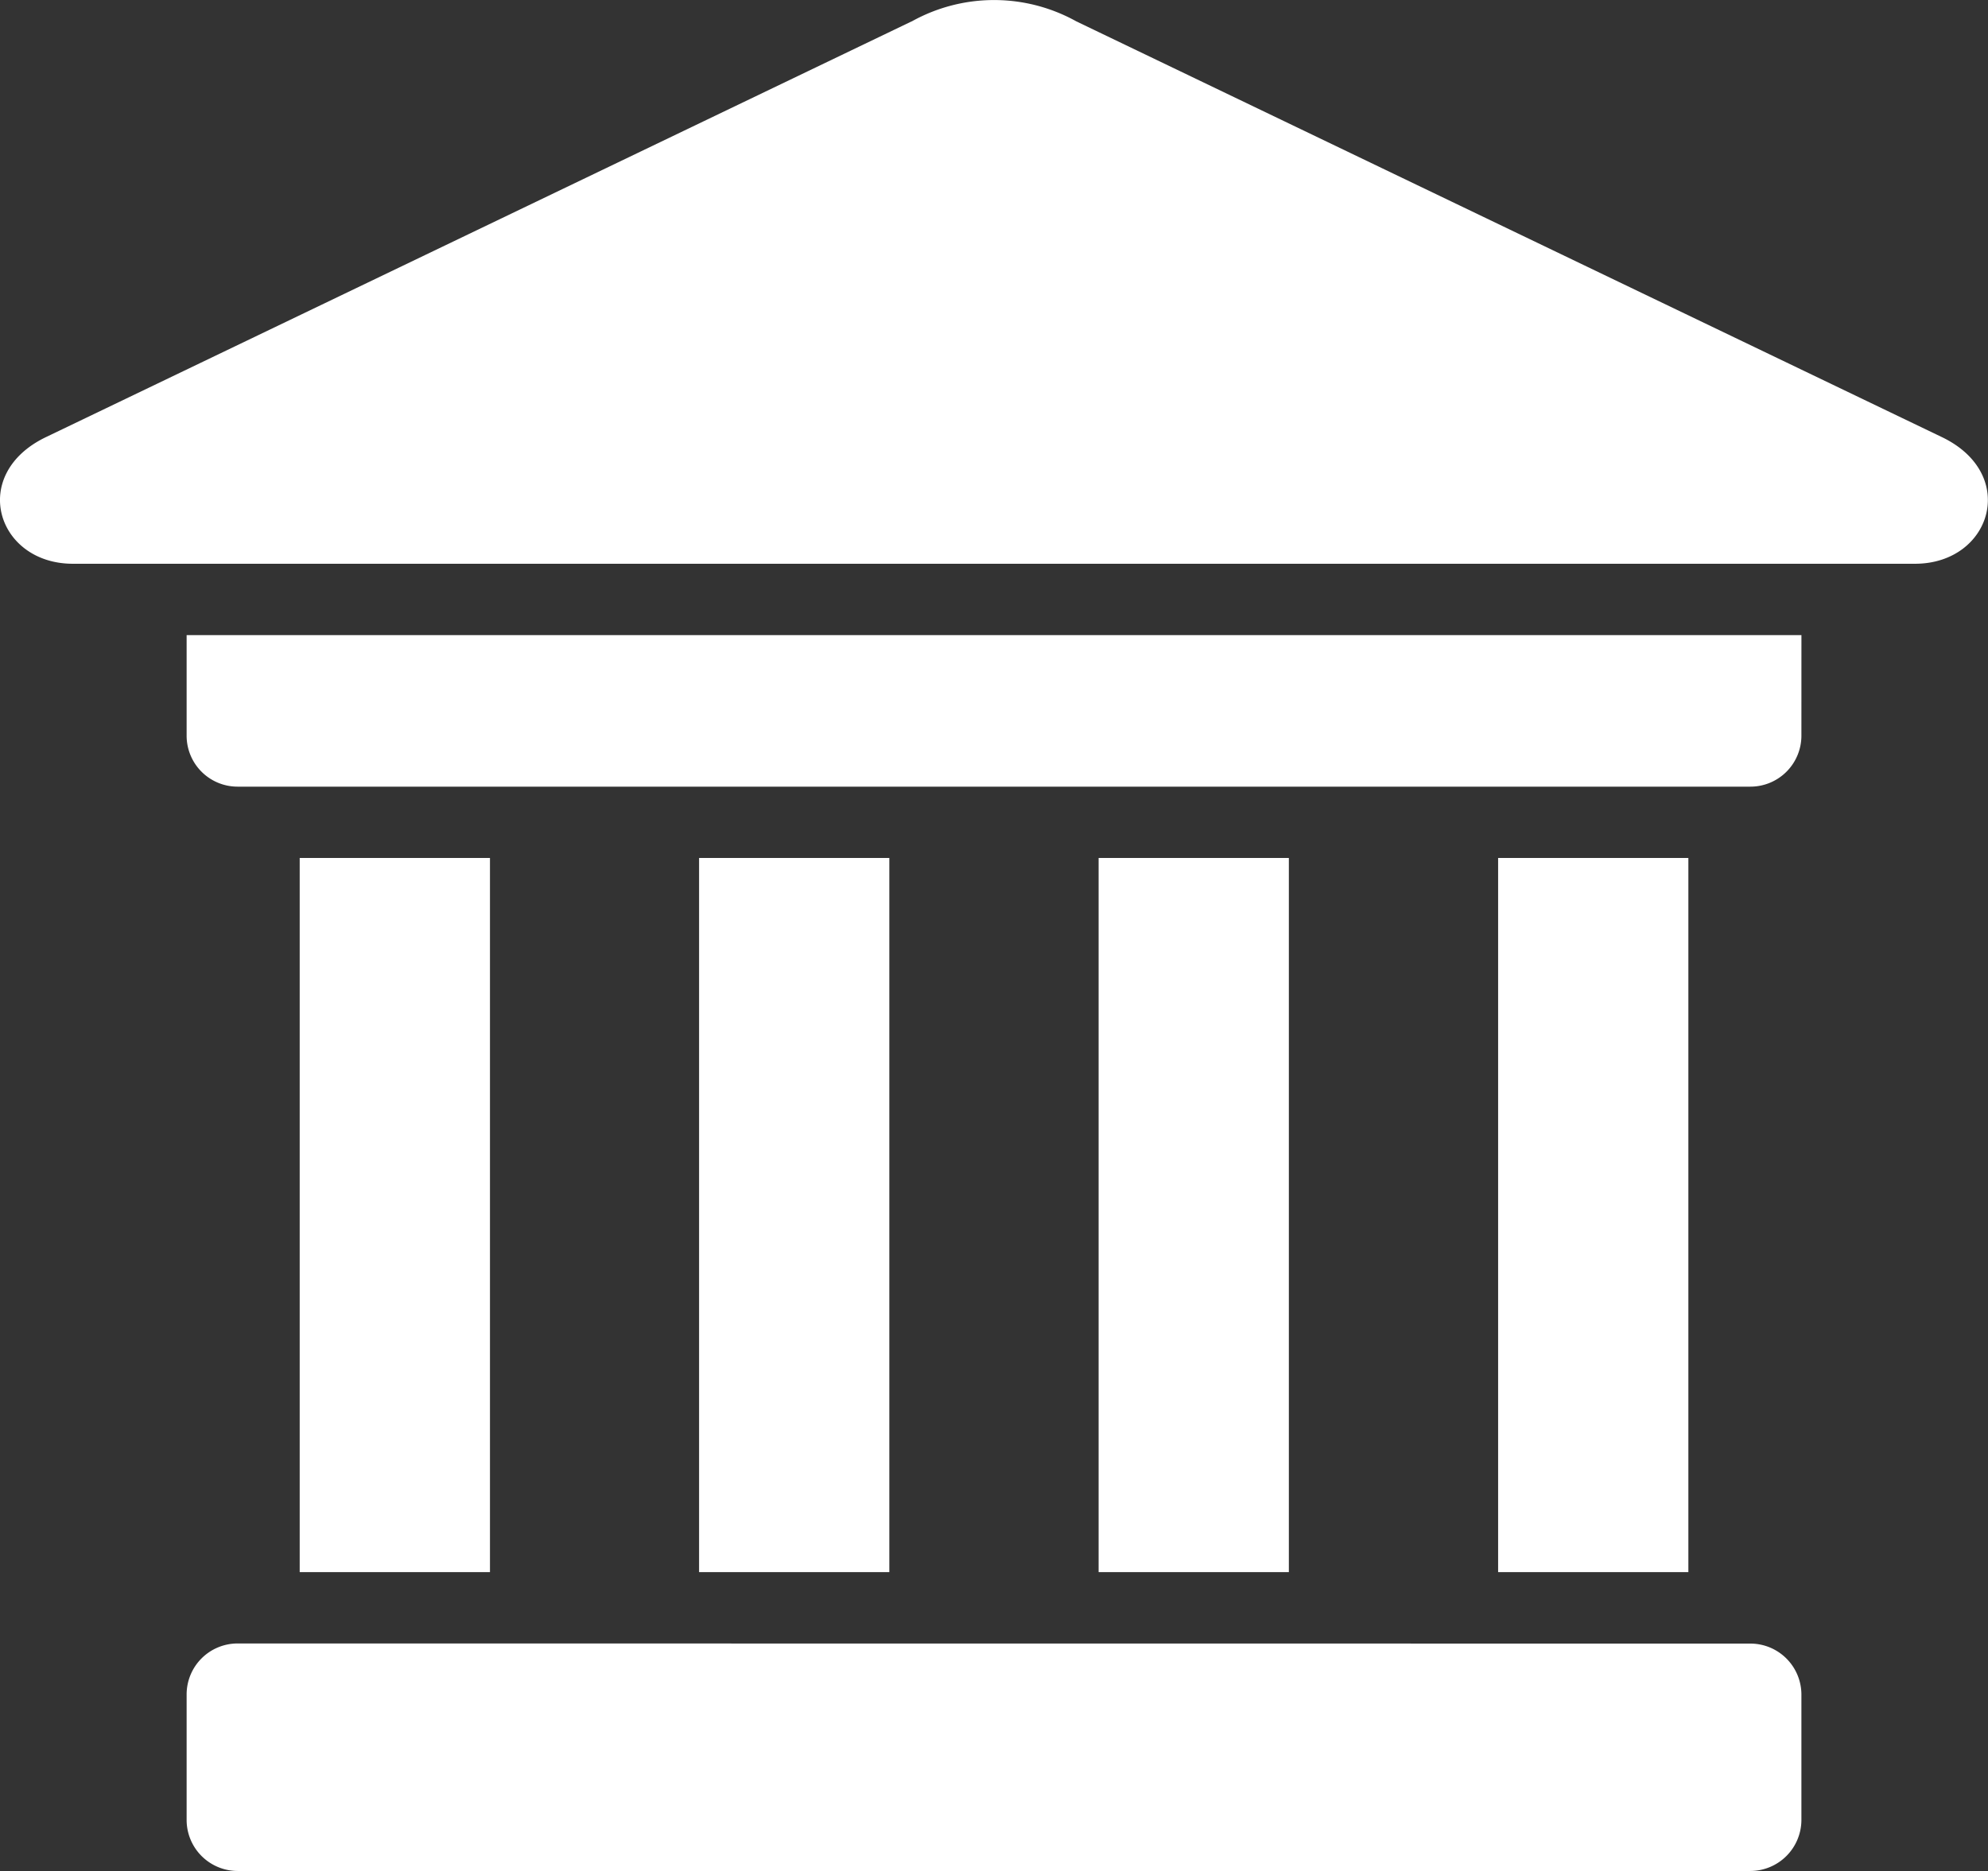 <svg xmlns="http://www.w3.org/2000/svg" width="67.621" height="63.645" viewBox="0 0 67.621 63.645">
  <rect x="0" y="0" width="67.621" height="63.645" fill="#333333" stroke="none"/>
  <g id="_1" data-name="1" transform="translate(-935.497 -83.089)">
    <path id="Path_44447" data-name="Path 44447" d="M950.9,108.658h-6.472v24.293H950.9V108.658Z" transform="translate(1.263 3.616)" fill="#fff" fill-rule="evenodd"/>
    <path id="Path_44448" data-name="Path 44448" d="M966.505,83.817,937.064,97.956c-2.631,1.261-1.687,4.294.891,4.31h62.7c2.58-.016,3.522-3.049.891-4.31L972.11,83.817a5.759,5.759,0,0,0-5.6,0Z" transform="translate(0 0)" fill="#fff" fill-rule="evenodd"/>
    <path id="Path_44449" data-name="Path 44449" d="M942.787,132.067a1.734,1.734,0,0,0-1.729,1.729v4.28a1.737,1.737,0,0,0,1.729,1.73h51.467a1.74,1.74,0,0,0,1.73-1.73V133.8a1.737,1.737,0,0,0-1.73-1.729Z" transform="translate(0.787 6.927)" fill="#fff" fill-rule="evenodd"/>
    <path id="Path_44450" data-name="Path 44450" d="M962.8,108.658h-6.471v24.293H962.8V108.658Z" transform="translate(2.947 3.616)" fill="#fff" fill-rule="evenodd"/>
    <path id="Path_44451" data-name="Path 44451" d="M974.707,108.658h-6.471v24.293h6.471V108.658Z" transform="translate(4.63 3.616)" fill="#fff" fill-rule="evenodd"/>
    <path id="Path_44452" data-name="Path 44452" d="M986.612,108.658h-6.471v24.293h6.471V108.658Z" transform="translate(6.314 3.616)" fill="#fff" fill-rule="evenodd"/>
    <path id="Path_44453" data-name="Path 44453" d="M995.985,102.016H941.058v3.427a1.733,1.733,0,0,0,1.729,1.728h51.467a1.734,1.734,0,0,0,1.73-1.728Z" transform="translate(0.787 2.677)" fill="#fff" fill-rule="evenodd"/>
  </g>
</svg>
